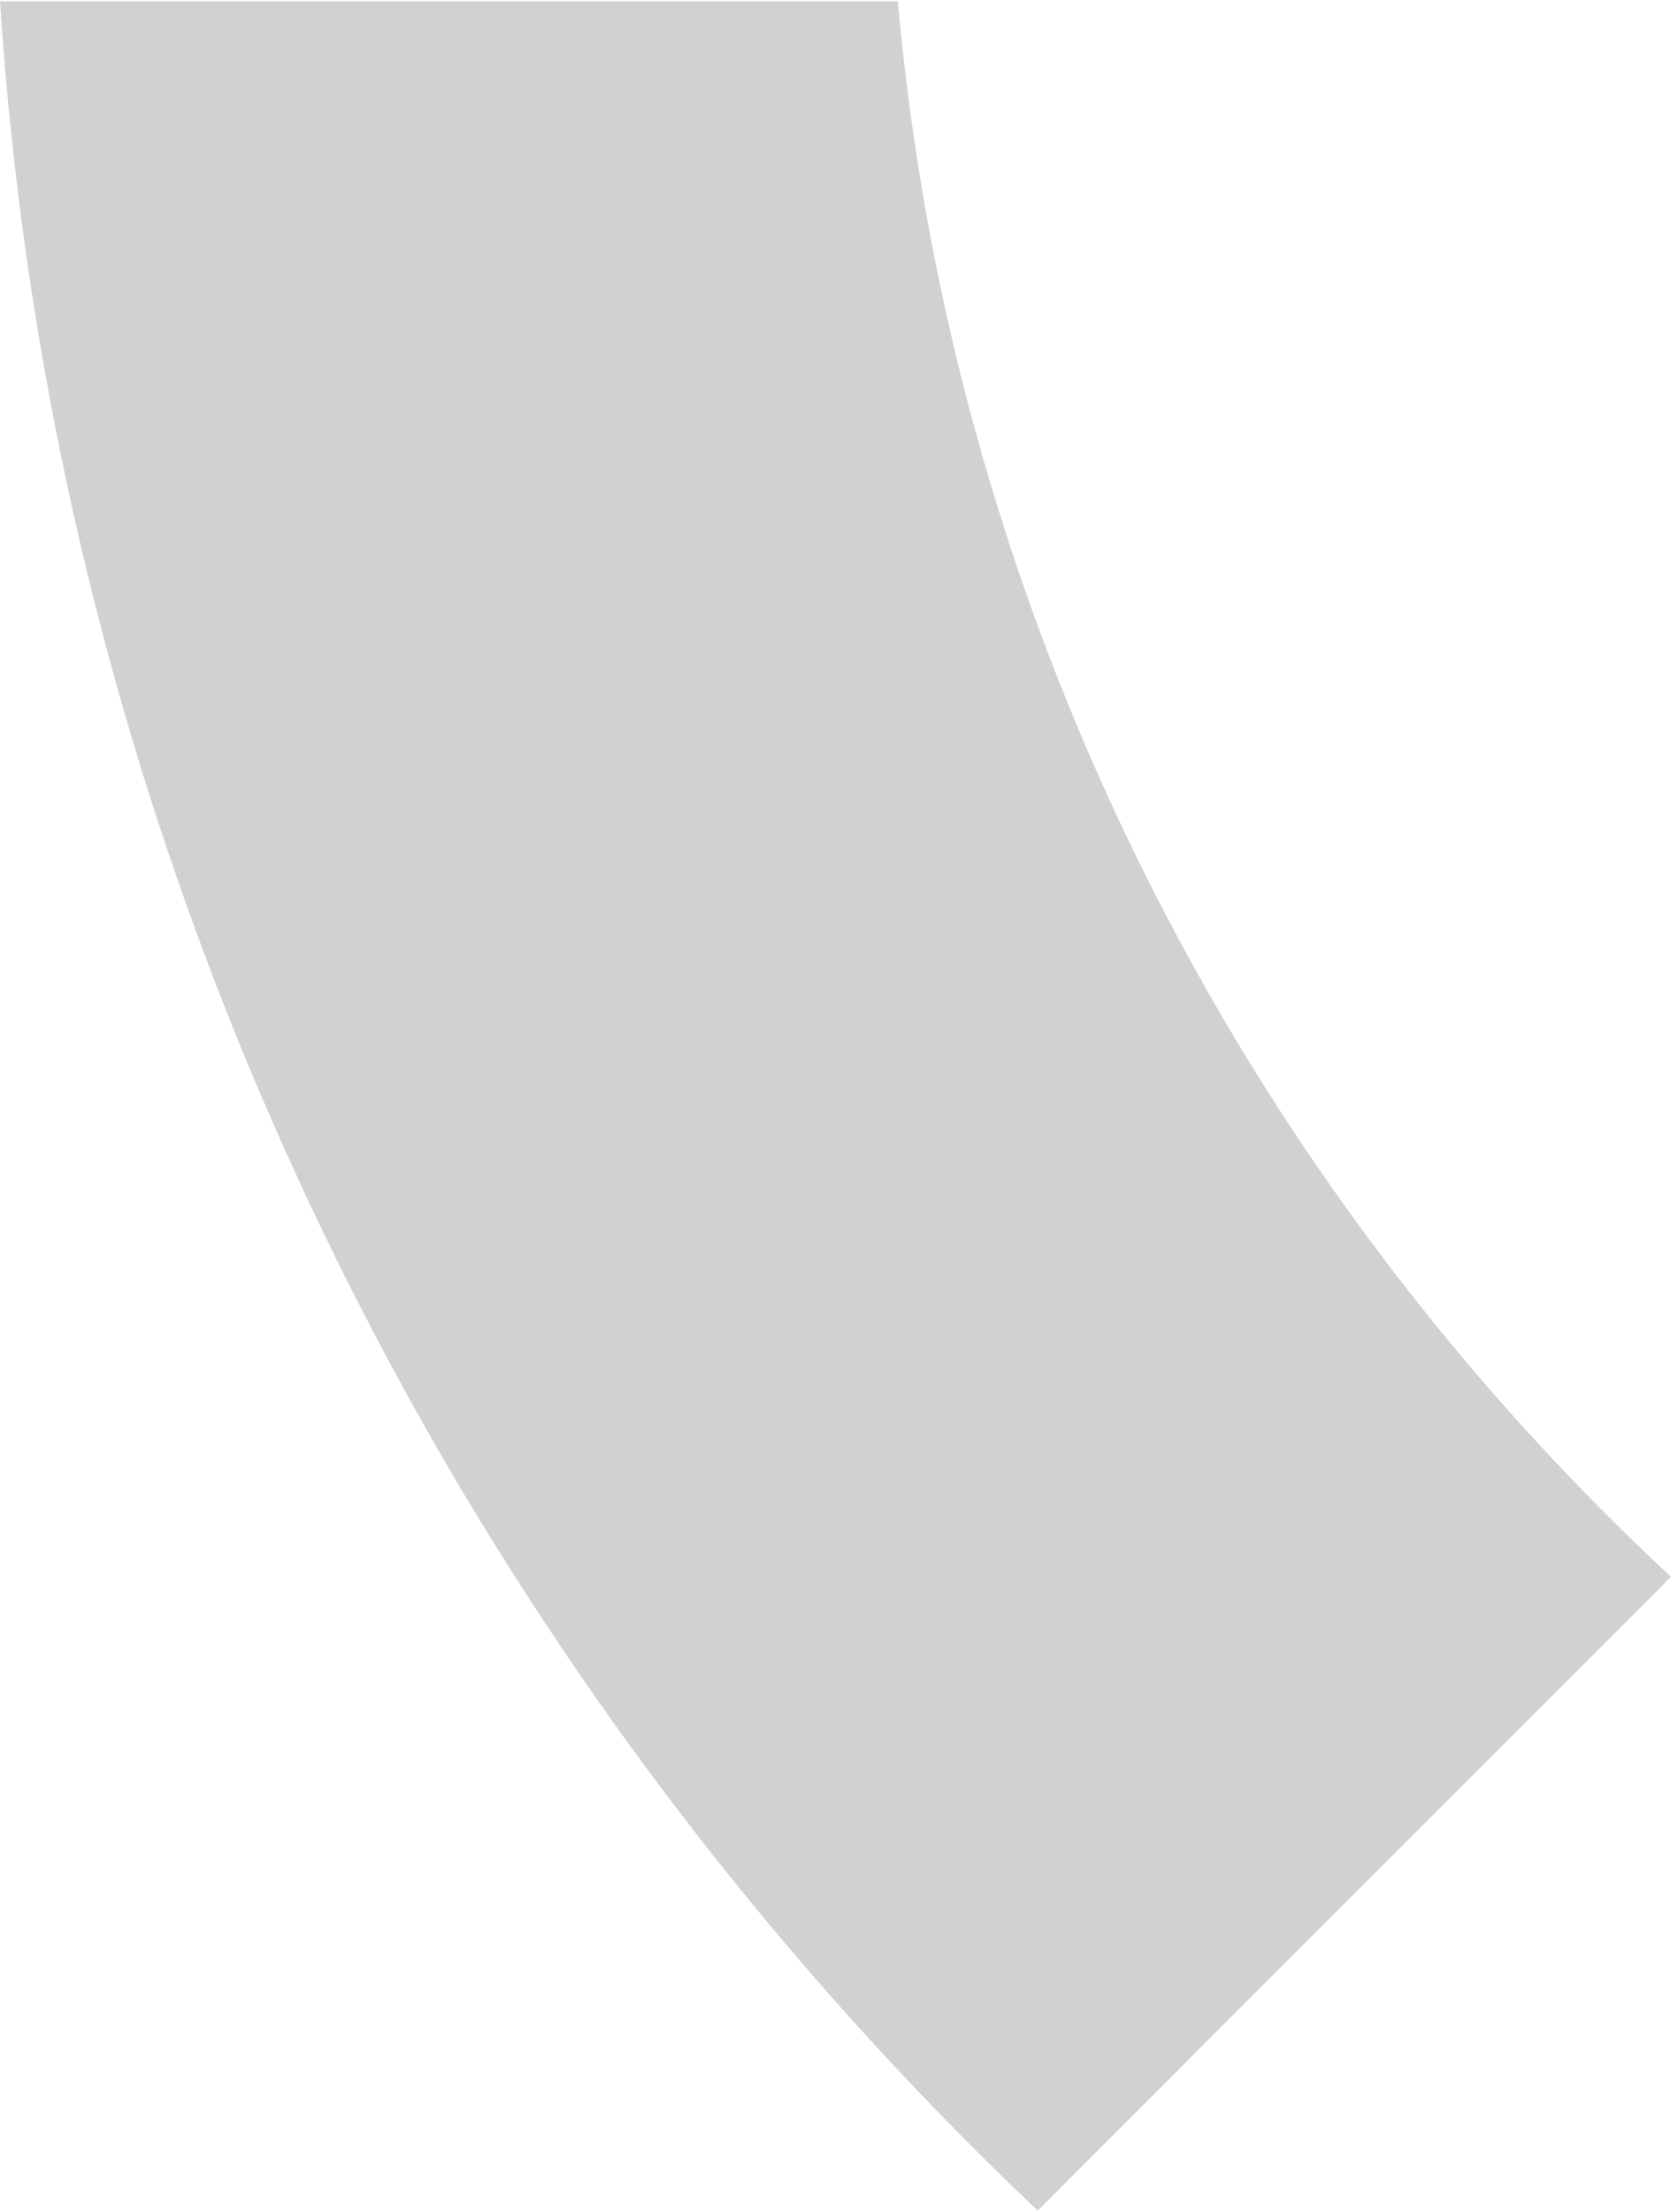 <?xml version="1.0" encoding="UTF-8"?><svg xmlns="http://www.w3.org/2000/svg" id="Layer_2" viewBox="0 0 189.24 250.01" aria-hidden="true" style="fill:url(#CerosGradient_idbeb375d4c);" width="189px" height="250px"><defs><linearGradient class="cerosgradient" data-cerosgradient="true" id="CerosGradient_idbeb375d4c" gradientUnits="userSpaceOnUse" x1="50%" y1="100%" x2="50%" y2="0%"><stop offset="0%" stop-color="#D1D1D1"/><stop offset="100%" stop-color="#D1D1D1"/></linearGradient><linearGradient/><style>.cls-1{fill:#78868e;}</style></defs><g id="Layer_1-2"><path class="cls-1" d="M101.68,0H0C6.43,98.27,50.32,186.32,117.52,250.01l71.72-71.72C140.44,132.94,107.98,70.24,101.68,0Z" style="fill:url(#CerosGradient_idbeb375d4c);"/></g></svg>